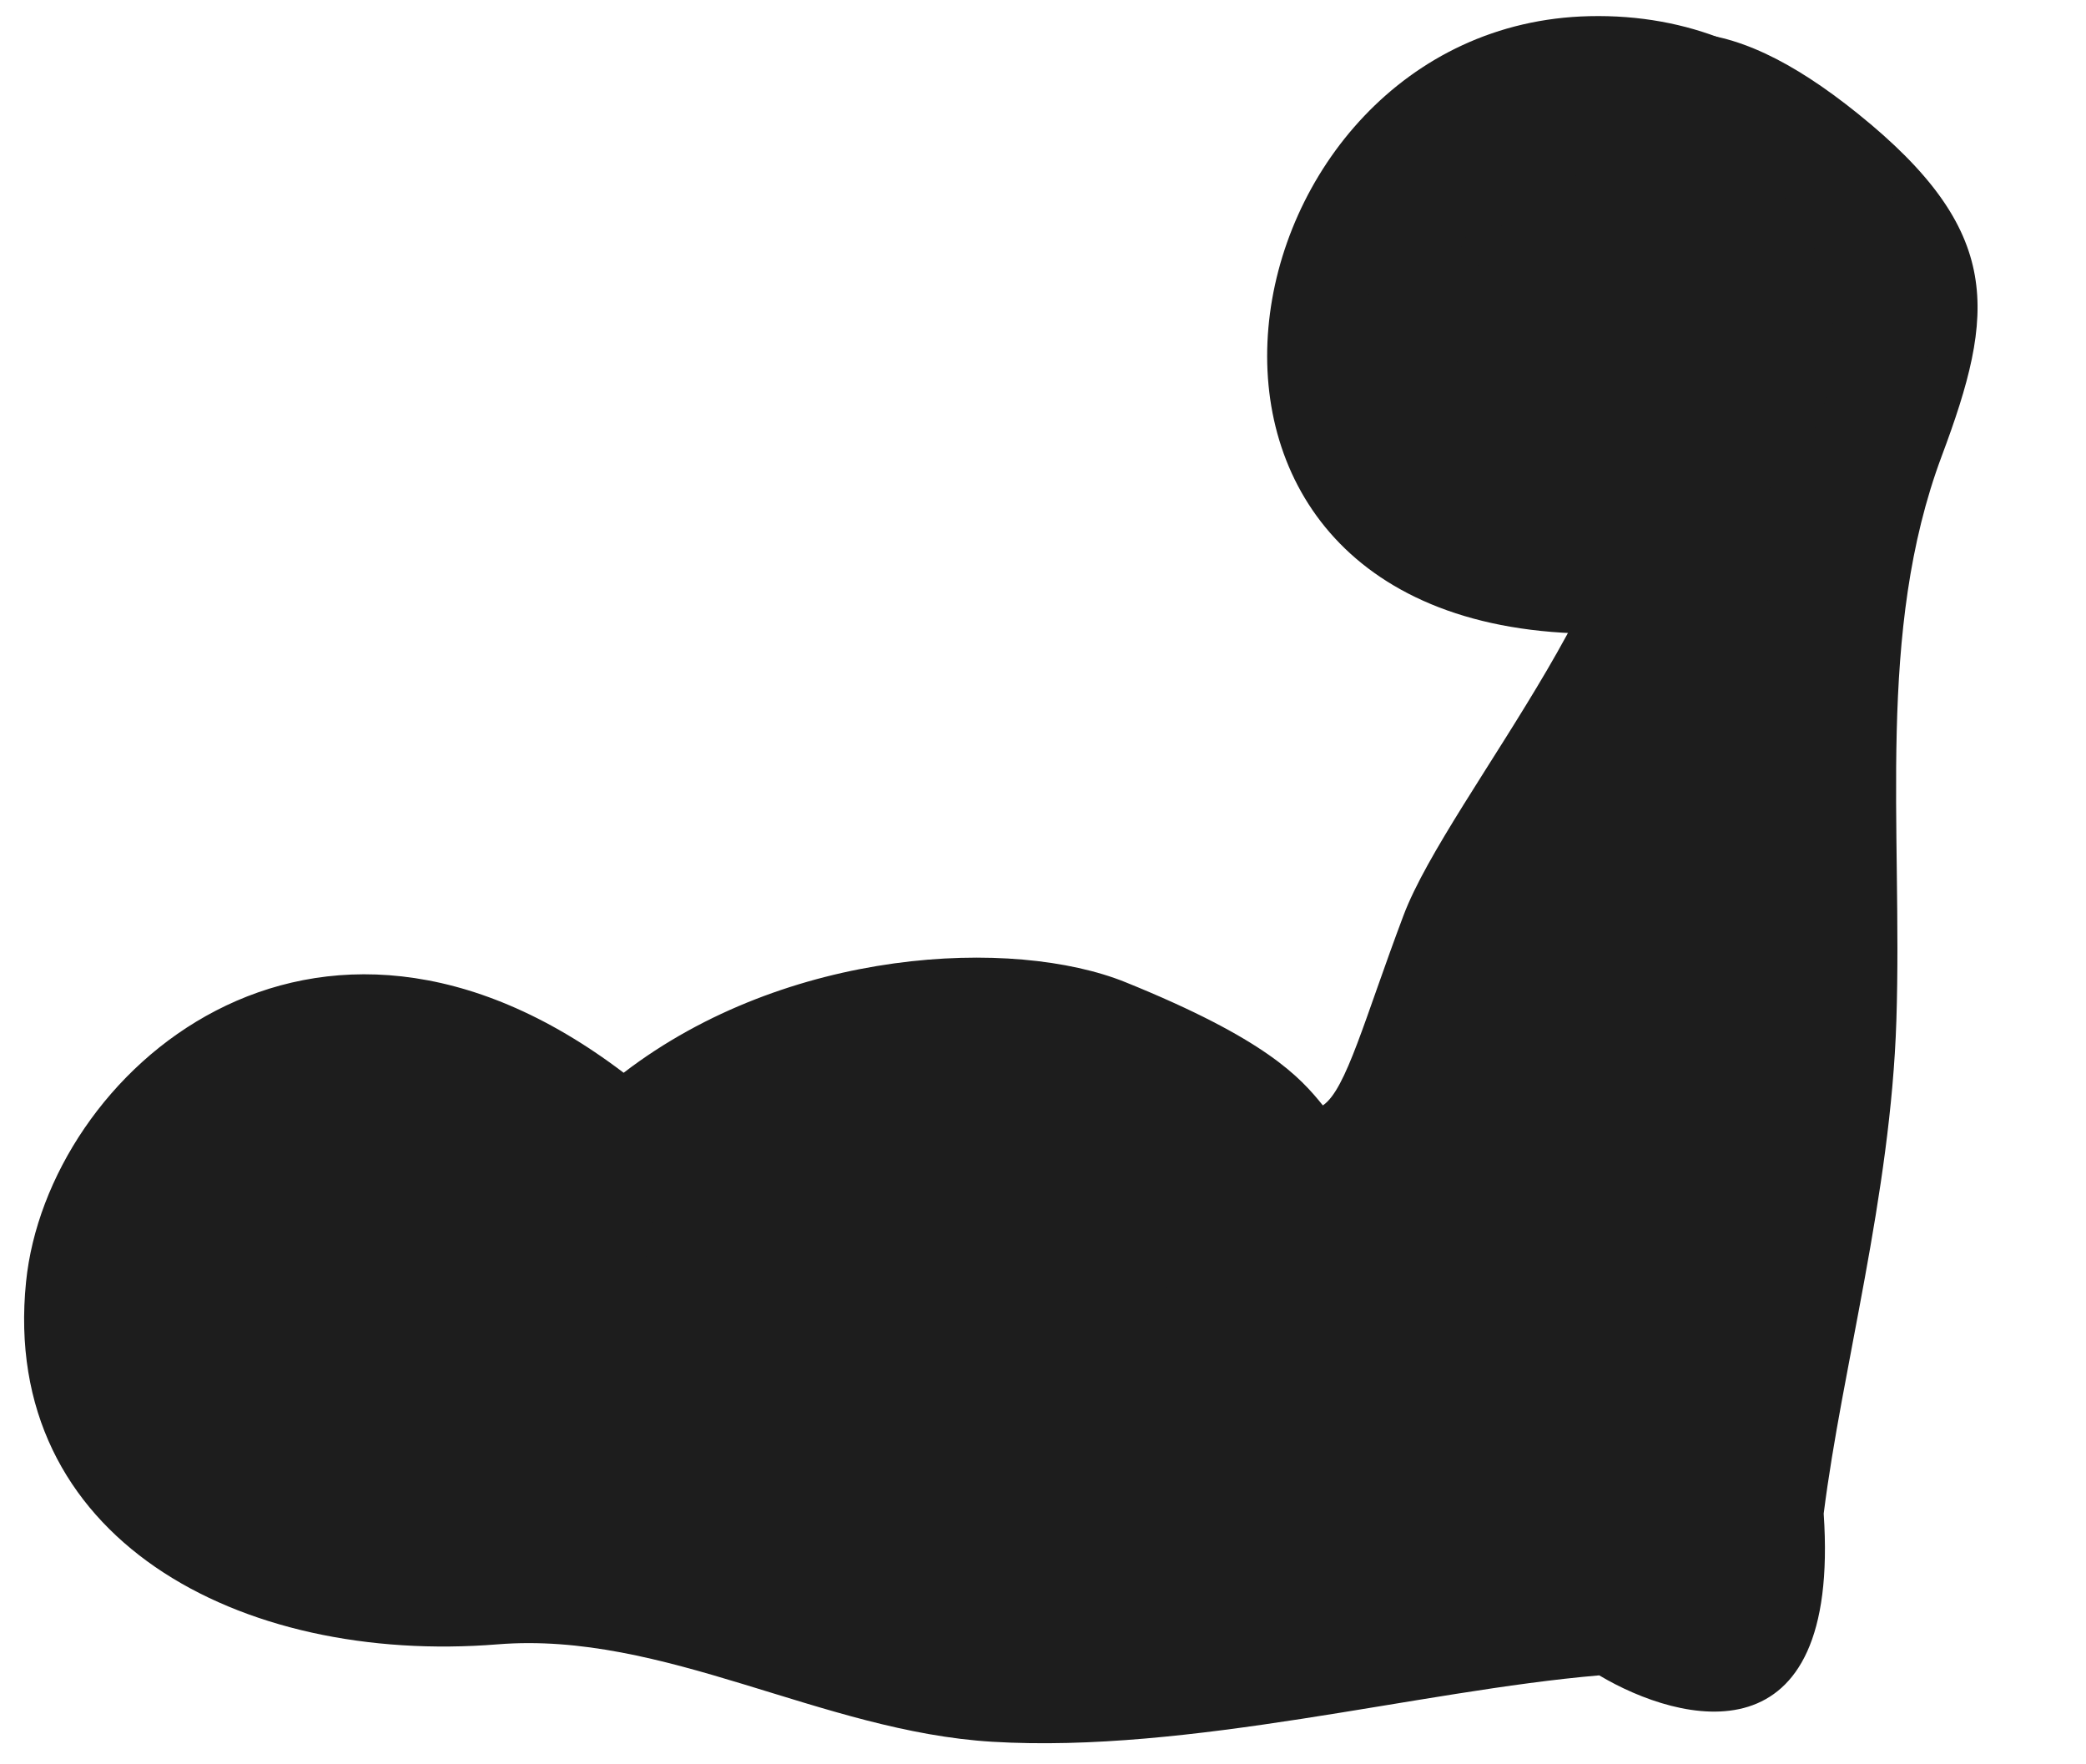 <?xml version="1.0" encoding="UTF-8" standalone="no"?><svg xmlns="http://www.w3.org/2000/svg" xmlns:xlink="http://www.w3.org/1999/xlink" fill="#000000" height="301.2" preserveAspectRatio="xMidYMid meet" version="1" viewBox="41.7 62.4 356.2 301.2" width="356.2" zoomAndPan="magnify"><g id="change1_1"><path d="M358.871,81.75c-22.215-17.858-39.355-19.324-56.057,1.532c-8.055,10.06-20.787,21.232-16.316,35.757 c4.371,14.204,19.072,30.103,31.633,14.786c8.58,22.009-29.01,64.296-36.76,84.852c-6.686,17.736-9.785,29.776-13.783,32.471 c-3.904-4.839-9.736-11.339-33.697-21.034c-19.109-7.732-57.734-5.986-85.699,15.46c-53.166-40.375-98.441,0.156-102.043,35.707 c-4.436,43.754,36.418,65.44,80.545,61.888c28.402-2.286,55.283,14.886,84.445,16.636c33.703,2.022,72.781-8.706,103.641-11.339 c13.869,8.262,41.232,15.206,38.33-27.616c3.104-24.666,11.449-54.405,12.41-84.181c1.07-33.122-3.496-66.379,7.75-96.41 C382.402,115.868,384,101.948,358.871,81.75z" fill="#1d1d1d"/></g><g id="change2_1"><path d="M213.599,288.819c-4.898,0-8.976-0.192-11.483-0.349c-0.704-0.044-1.492-0.09-2.352-0.14 c-14.857-0.864-45.773-2.661-50.584-15.874c-0.378-1.038,0.156-2.186,1.194-2.563c1.041-0.377,2.187,0.156,2.563,1.195 c3.911,10.74,35.258,12.563,47.058,13.249c0.866,0.051,1.66,0.097,2.37,0.141c9.168,0.572,40.074,1.668,52.793-8.281 c0.87-0.68,2.126-0.527,2.808,0.343c0.681,0.87,0.527,2.127-0.343,2.808C247.435,287.318,227.302,288.819,213.599,288.819z" fill="#1d1d1d"/></g><g id="change3_1"><path d="M313.098,65.161c-63.57,1.446-82.984,105.371,1.164,105.446 C397.932,170.682,381.744,63.599,313.098,65.161z" fill="#1d1d1d"/></g><g id="change4_1"><path d="M313.512,80.347c-45.26,1.029-59.082,75.015,0.828,75.069C373.91,155.47,362.383,79.234,313.512,80.347z" fill="#1d1d1d"/></g><g id="change2_2"><path d="M293.094,140.593c-0.616,0-1.224-0.283-1.615-0.818c-6.08-8.297-6.504-21.841-1.056-33.703 c4.893-10.652,13.447-17.447,22.884-18.177c1.112-0.081,2.063,0.739,2.148,1.84c0.085,1.101-0.738,2.063-1.84,2.148 c-7.968,0.616-15.279,6.544-19.558,15.858c-4.861,10.583-4.601,22.507,0.647,29.669c0.653,0.891,0.46,2.143-0.431,2.795 C293.918,140.467,293.504,140.593,293.094,140.593z" fill="#1d1d1d"/></g></svg>